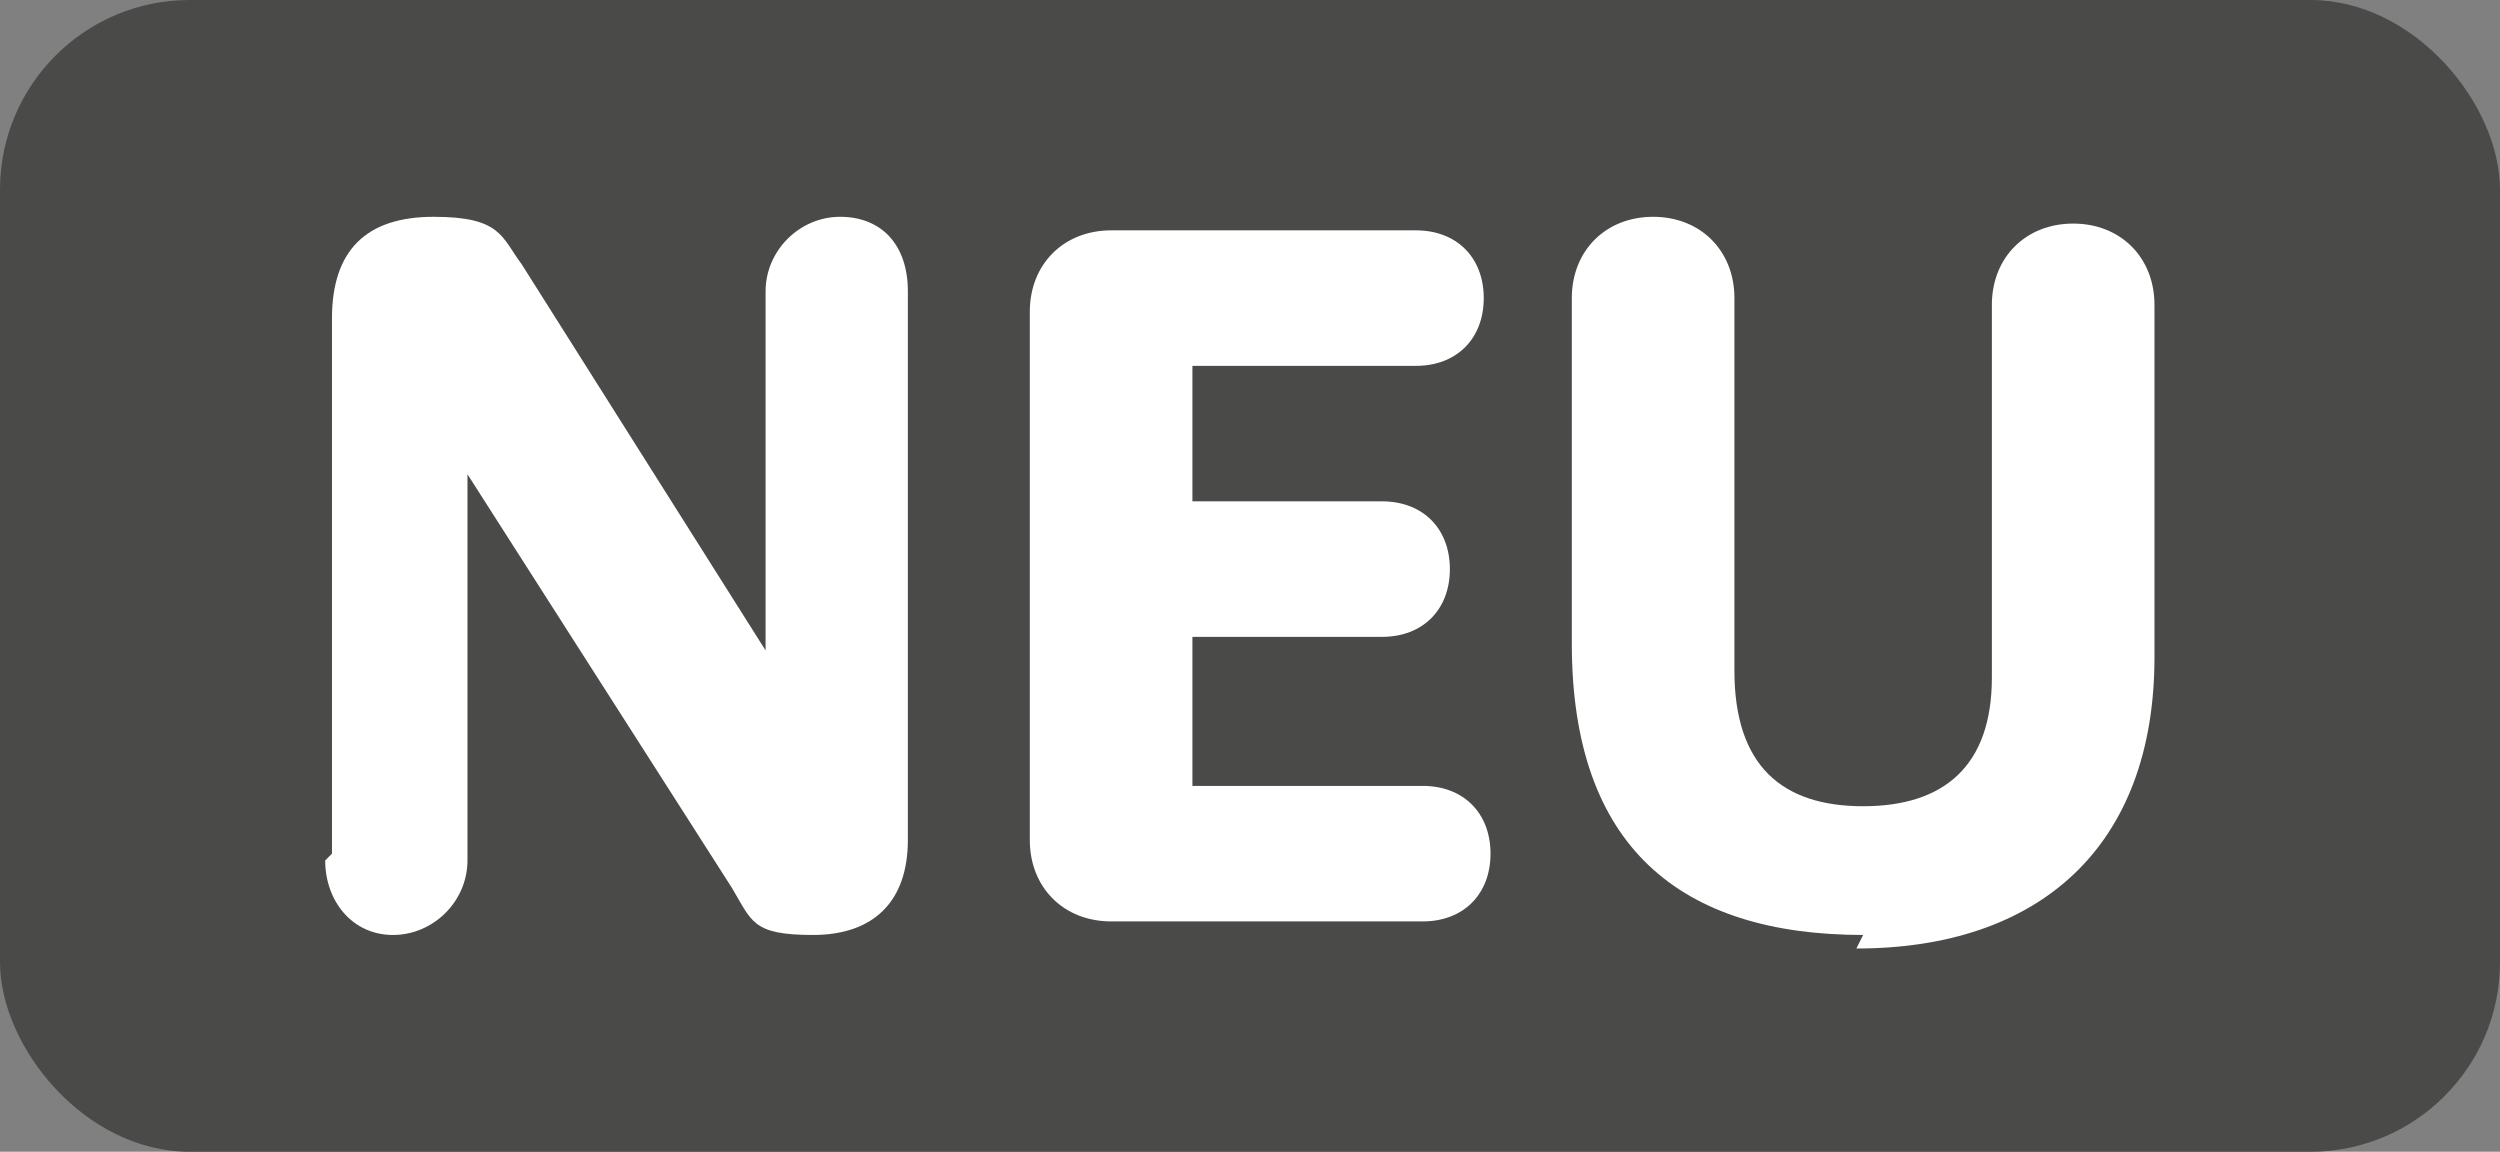 <?xml version="1.0" encoding="UTF-8"?>
<svg id="Ebene_1" data-name="Ebene 1" xmlns="http://www.w3.org/2000/svg" version="1.1" viewBox="0 0 36.9 17">
  <rect x="0" y="0" width="36.9" height="17" fill="#808080" stroke="none"/>
  <rect width="36.9" height="17" rx="2.8" ry="2.8" style="fill: #4a4a49; stroke-width: 0px;"/>
  <g>
    <path d="M4.9,12.6v-7.9c0-1,.5-1.5,1.5-1.5s1,.3,1.3.7l3.6,5.7h0v-5.3c0-.6.5-1.1,1.1-1.1s1,.4,1,1.1v8.1c0,.9-.5,1.4-1.4,1.4s-.9-.2-1.2-.7l-3.9-6.1h0v5.7c0,.6-.5,1.1-1.1,1.1s-1-.5-1-1.1Z" style="fill: #fff; stroke-width: 0px;"/>
    <path d="M22,12.6c0,.6-.4,1-1,1h-4.6c-.7,0-1.2-.5-1.2-1.2v-7.8c0-.7.5-1.2,1.2-1.2h4.5c.6,0,1,.4,1,1s-.4,1-1,1h-3.3v2h2.8c.6,0,1,.4,1,1s-.4,1-1,1h-2.8v2.2h3.4c.6,0,1,.4,1,1Z" style="fill: #fff; stroke-width: 0px;"/>
    <path d="M27.5,13.8c-2.7,0-4.3-1.3-4.3-4.3v-5.1c0-.7.5-1.2,1.2-1.2s1.2.5,1.2,1.2v5.5c0,1.4.7,2,1.9,2s1.9-.6,1.9-1.9v-5.5c0-.7.5-1.2,1.2-1.2s1.2.5,1.2,1.2v5.2c0,2.8-1.7,4.3-4.4,4.3Z" style="fill: #fff; stroke-width: 0px;"/>
  </g>
</svg>